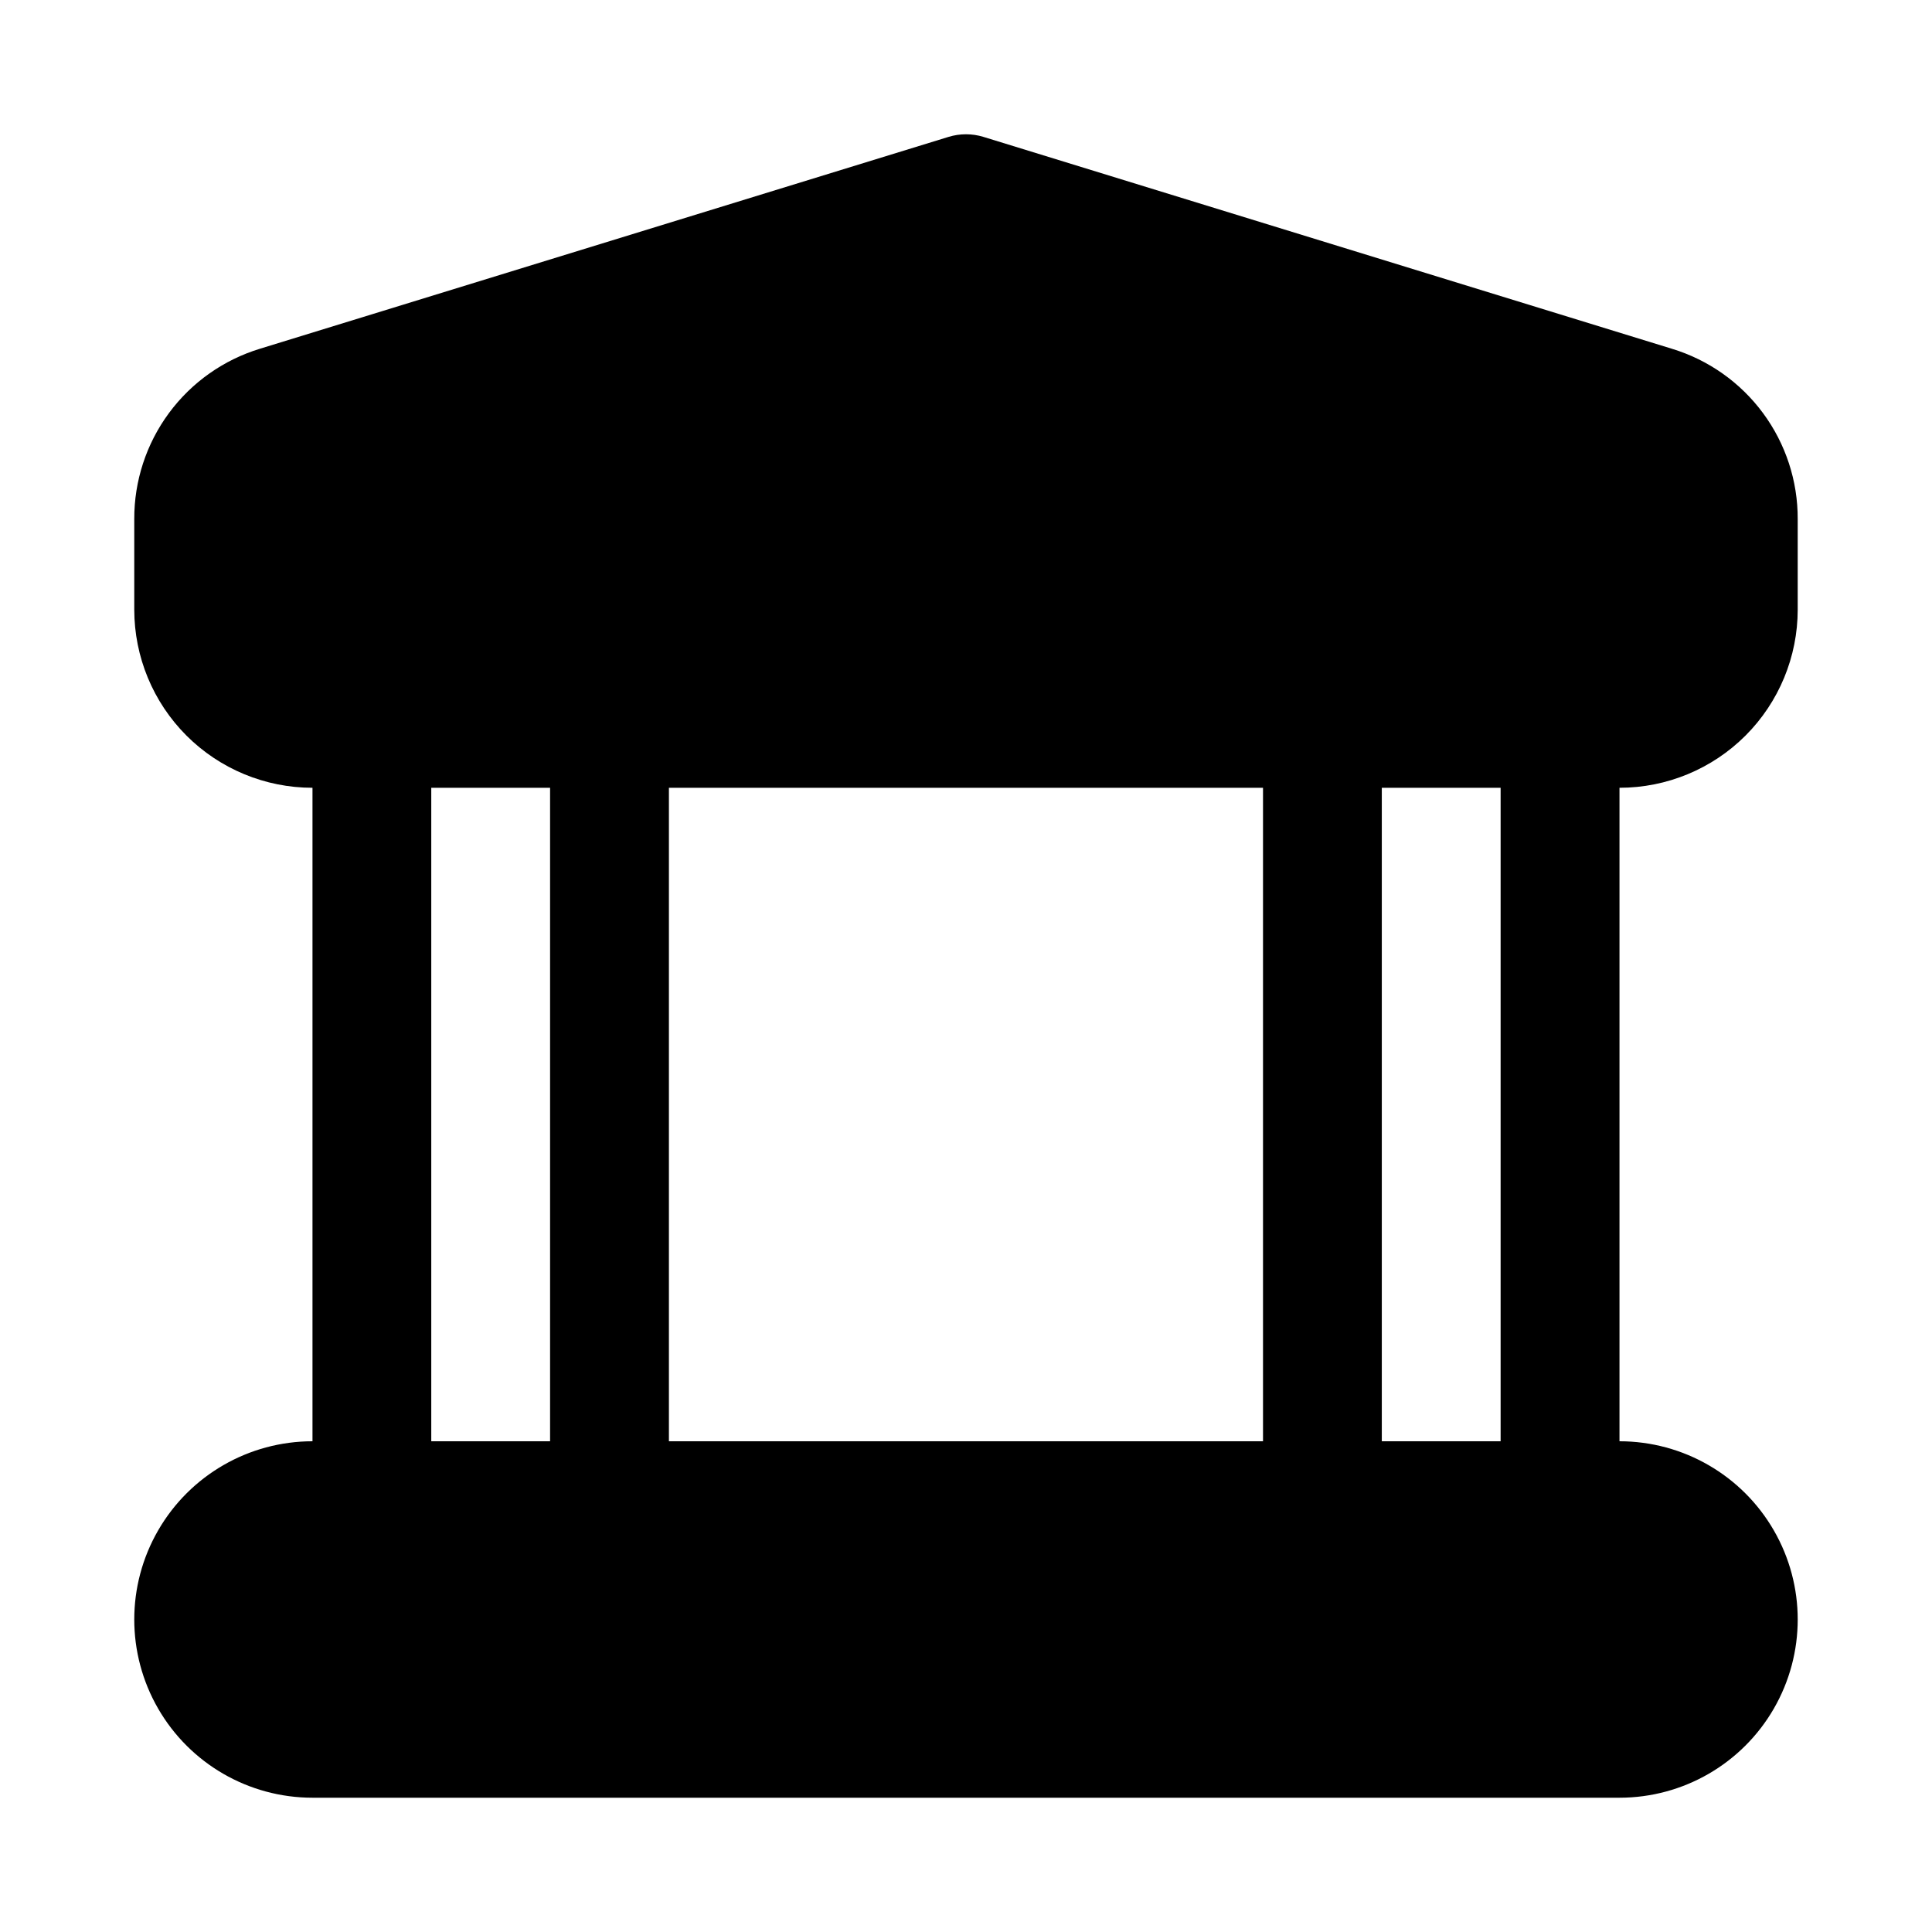 <?xml version="1.0" encoding="UTF-8"?>
<!-- Uploaded to: SVG Repo, www.svgrepo.com, Generator: SVG Repo Mixer Tools -->
<svg fill="#000000" width="800px" height="800px" version="1.1" viewBox="144 144 512 512" xmlns="http://www.w3.org/2000/svg">
 <path d="m620.41 305.54v-23.98c0.039-10.109-3.188-19.961-9.195-28.09-6.008-8.133-14.477-14.109-24.148-17.047l-182.44-56.145c-3.019-0.926-6.242-0.926-9.258 0l-182.44 56.129c-9.676 2.941-18.145 8.922-24.152 17.055-6.004 8.137-9.23 17.988-9.195 28.098v23.98c0 12.527 4.977 24.539 13.832 33.398 8.859 8.855 20.875 13.832 33.398 13.832v173.18c-16.871 0-32.465 9.004-40.902 23.617-8.438 14.613-8.438 32.617 0 47.234 8.438 14.613 24.031 23.613 40.902 23.613h346.37c16.875 0 32.465-9 40.902-23.613 8.438-14.617 8.438-32.621 0-47.234-8.438-14.613-24.027-23.617-40.902-23.617v-173.18c12.527 0 24.539-4.977 33.398-13.832 8.855-8.859 13.832-20.871 13.832-33.398zm-141.7 47.23v173.18h-157.44v-173.18zm-220.42 0h31.488v173.18h-31.488zm283.39 173.18h-31.488v-173.18h31.488z"/>
</svg>